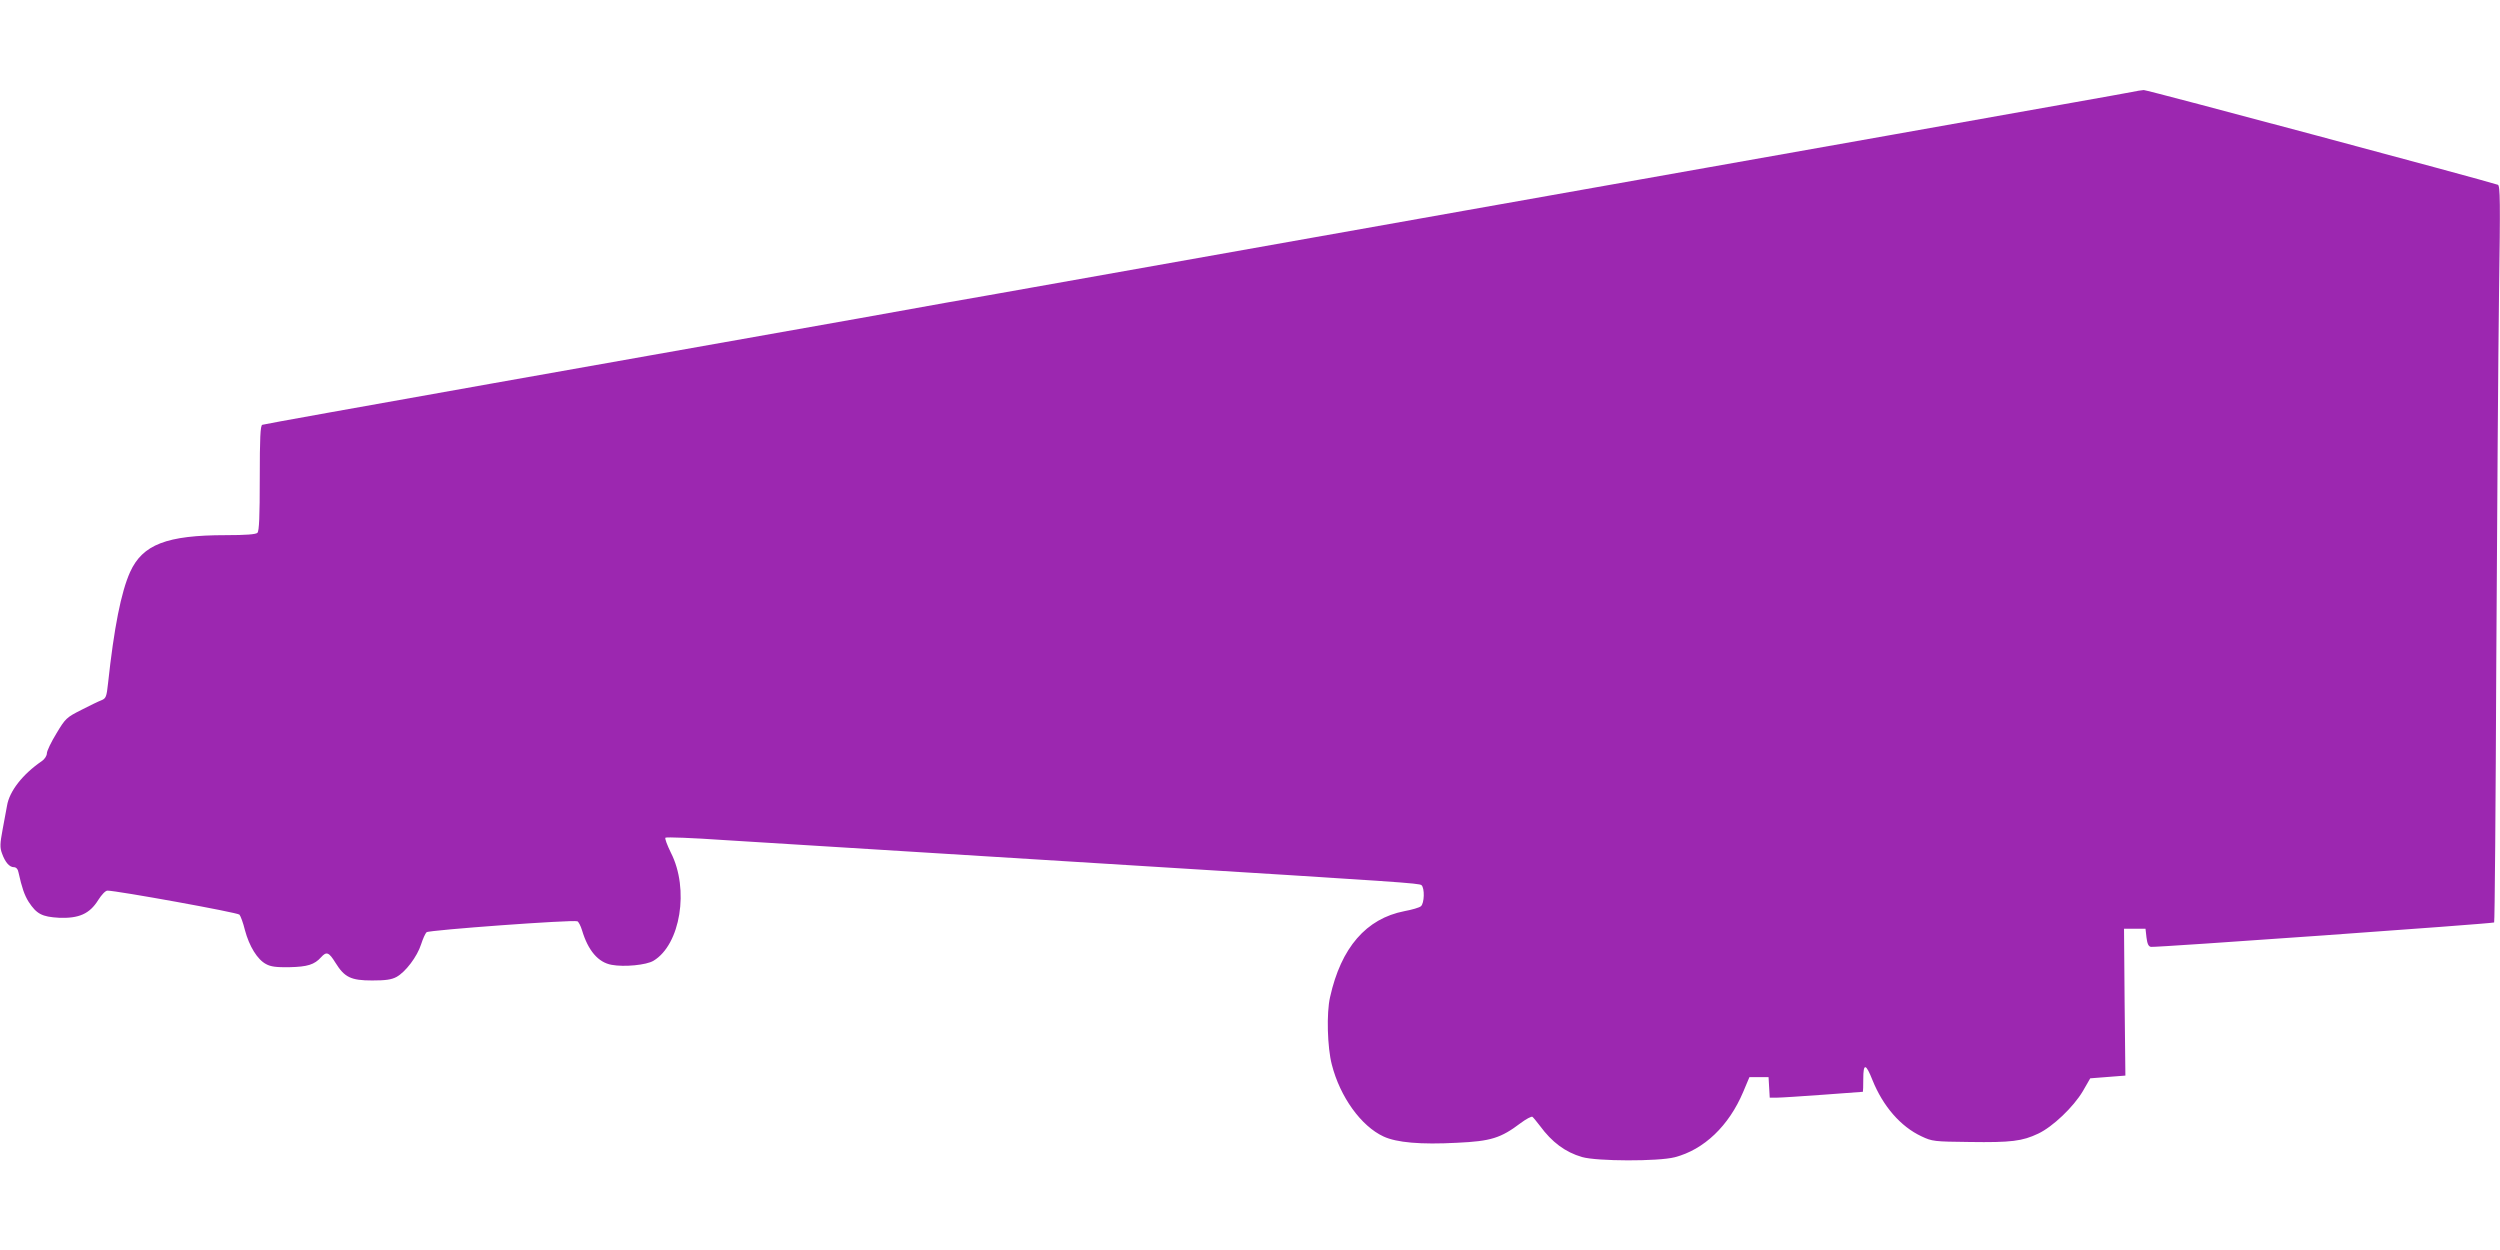 <?xml version="1.0" standalone="no"?>
<!DOCTYPE svg PUBLIC "-//W3C//DTD SVG 20010904//EN"
 "http://www.w3.org/TR/2001/REC-SVG-20010904/DTD/svg10.dtd">
<svg version="1.0" xmlns="http://www.w3.org/2000/svg"
 width="1280pt" height="640pt" viewBox="0 0 1280 640"
 preserveAspectRatio="xMidYMid meet">
<g transform="translate(0,640) scale(0.1,-0.1)"
fill="#9c27b0" stroke="none">
<path d="M10915 5929 c-22 -4 -157 -29 -300 -54 -261 -46 -514 -91 -927 -165
-123 -22 -1112 -197 -2198 -390 -1086 -193 -2076 -369 -2200 -391 -124 -22
-325 -58 -447 -79 -123 -22 -323 -58 -445 -80 -472 -84 -770 -137 -1888 -335
-635 -113 -1161 -207 -1167 -210 -10 -3 -13 -67 -13 -273 0 -195 -3 -271 -12
-280 -8 -8 -59 -12 -162 -12 -303 0 -426 -48 -490 -189 -46 -103 -82 -284
-113 -571 -7 -67 -11 -76 -33 -85 -14 -5 -61 -28 -104 -50 -75 -38 -81 -43
-127 -120 -27 -44 -49 -90 -49 -102 0 -12 -11 -30 -26 -40 -98 -67 -166 -154
-178 -228 -4 -22 -14 -78 -23 -124 -13 -70 -14 -90 -3 -120 16 -45 38 -71 61
-71 12 0 21 -10 24 -28 17 -77 30 -115 52 -150 41 -62 68 -76 155 -81 102 -4
157 20 201 91 17 27 37 48 47 48 48 0 667 -112 676 -123 6 -7 19 -42 28 -79
22 -83 64 -151 108 -174 25 -14 54 -17 121 -16 91 2 127 13 161 51 28 31 40
26 74 -29 46 -74 79 -90 187 -90 69 0 99 4 125 18 46 25 106 104 126 167 9 28
21 55 28 62 11 11 748 65 772 56 6 -2 17 -23 24 -46 31 -104 83 -165 152 -177
64 -12 178 -1 214 21 138 83 184 367 89 553 -19 39 -32 73 -28 77 5 4 139 -1
298 -12 288 -18 532 -33 2080 -129 1394 -86 1480 -92 1493 -102 17 -15 15 -93
-3 -108 -8 -7 -46 -18 -84 -25 -196 -38 -325 -187 -381 -440 -19 -81 -14 -259
9 -346 42 -165 150 -315 265 -368 67 -31 189 -42 376 -32 174 8 224 24 326
101 28 21 55 35 60 32 5 -4 22 -25 39 -47 61 -83 129 -134 215 -159 75 -22
391 -23 475 -1 150 39 277 161 350 334 l32 76 49 0 49 0 3 -52 3 -53 37 0 c20
0 127 7 237 15 110 8 201 15 203 15 1 0 2 30 2 66 0 82 13 80 47 -6 54 -134
144 -238 251 -288 55 -26 64 -27 247 -29 212 -3 269 4 351 43 74 35 180 136
228 217 l38 66 90 7 90 7 -4 376 -3 376 55 0 55 0 5 -45 c4 -32 10 -46 23 -48
22 -4 1750 119 1757 125 3 3 8 604 11 1336 4 733 10 1580 14 1884 7 471 6 553
-6 557 -79 26 -1797 486 -1813 485 -11 -1 -39 -5 -61 -10z"/>
</g>
</svg>
